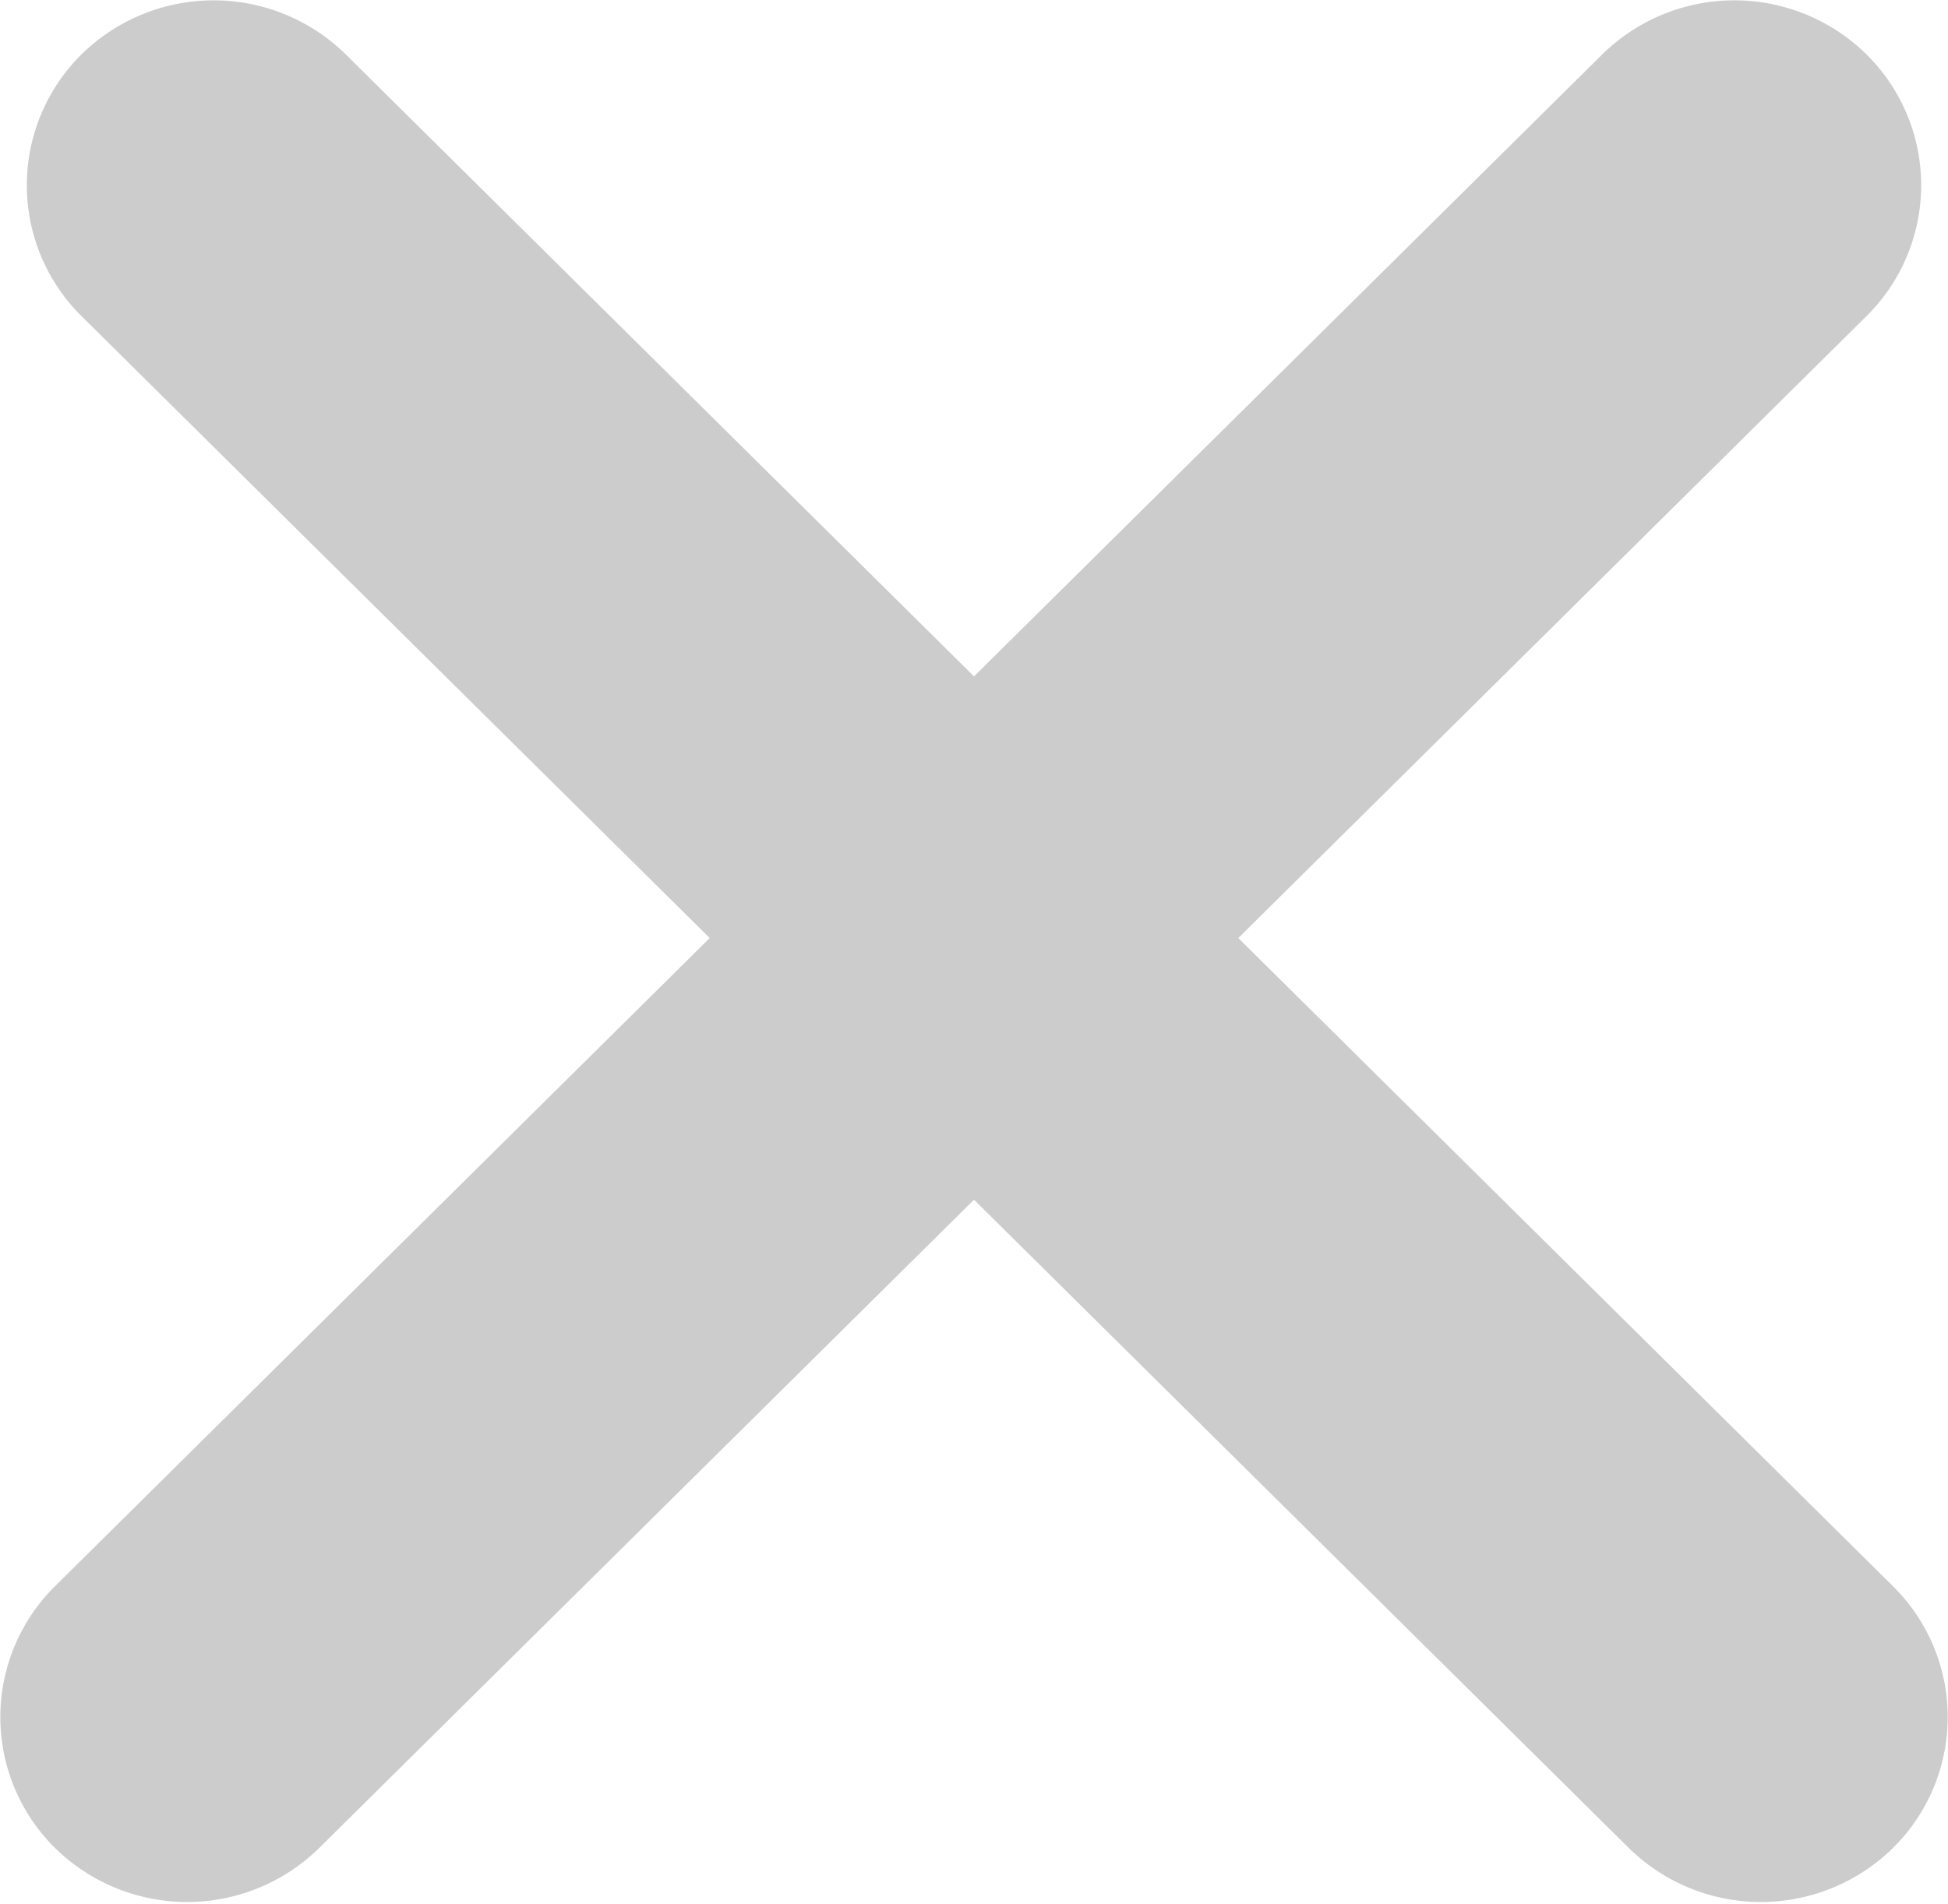 <svg id="グループ_126" data-name="グループ 126" xmlns="http://www.w3.org/2000/svg" width="43" height="42.03" viewBox="0 0 43 42.03">
<defs>
    <style>
      .cls-1 {
        fill: #cccccc;
        fill-rule: evenodd;
      }
    </style>
  </defs>
  <path id="長方形_29" data-name="長方形 29" class="cls-1" d="M781.2,4103.2a4.062,4.062,0,0,1,0,5.78l-34.154,33.82a4.16,4.16,0,0,1-5.831,0,4.062,4.062,0,0,1,0-5.78l34.154-33.82A4.16,4.16,0,0,1,781.2,4103.2Z" transform="translate(-740 -4102)"/>
  <path id="長方形_29-2" data-name="長方形 29" class="cls-1" d="M741.8,4103.2a4.16,4.16,0,0,1,5.831,0l34.154,33.82a4.06,4.06,0,0,1,0,5.78,4.16,4.16,0,0,1-5.831,0L741.8,4108.98A4.062,4.062,0,0,1,741.8,4103.2Z" transform="translate(-740 -4102)"/>
</svg>
